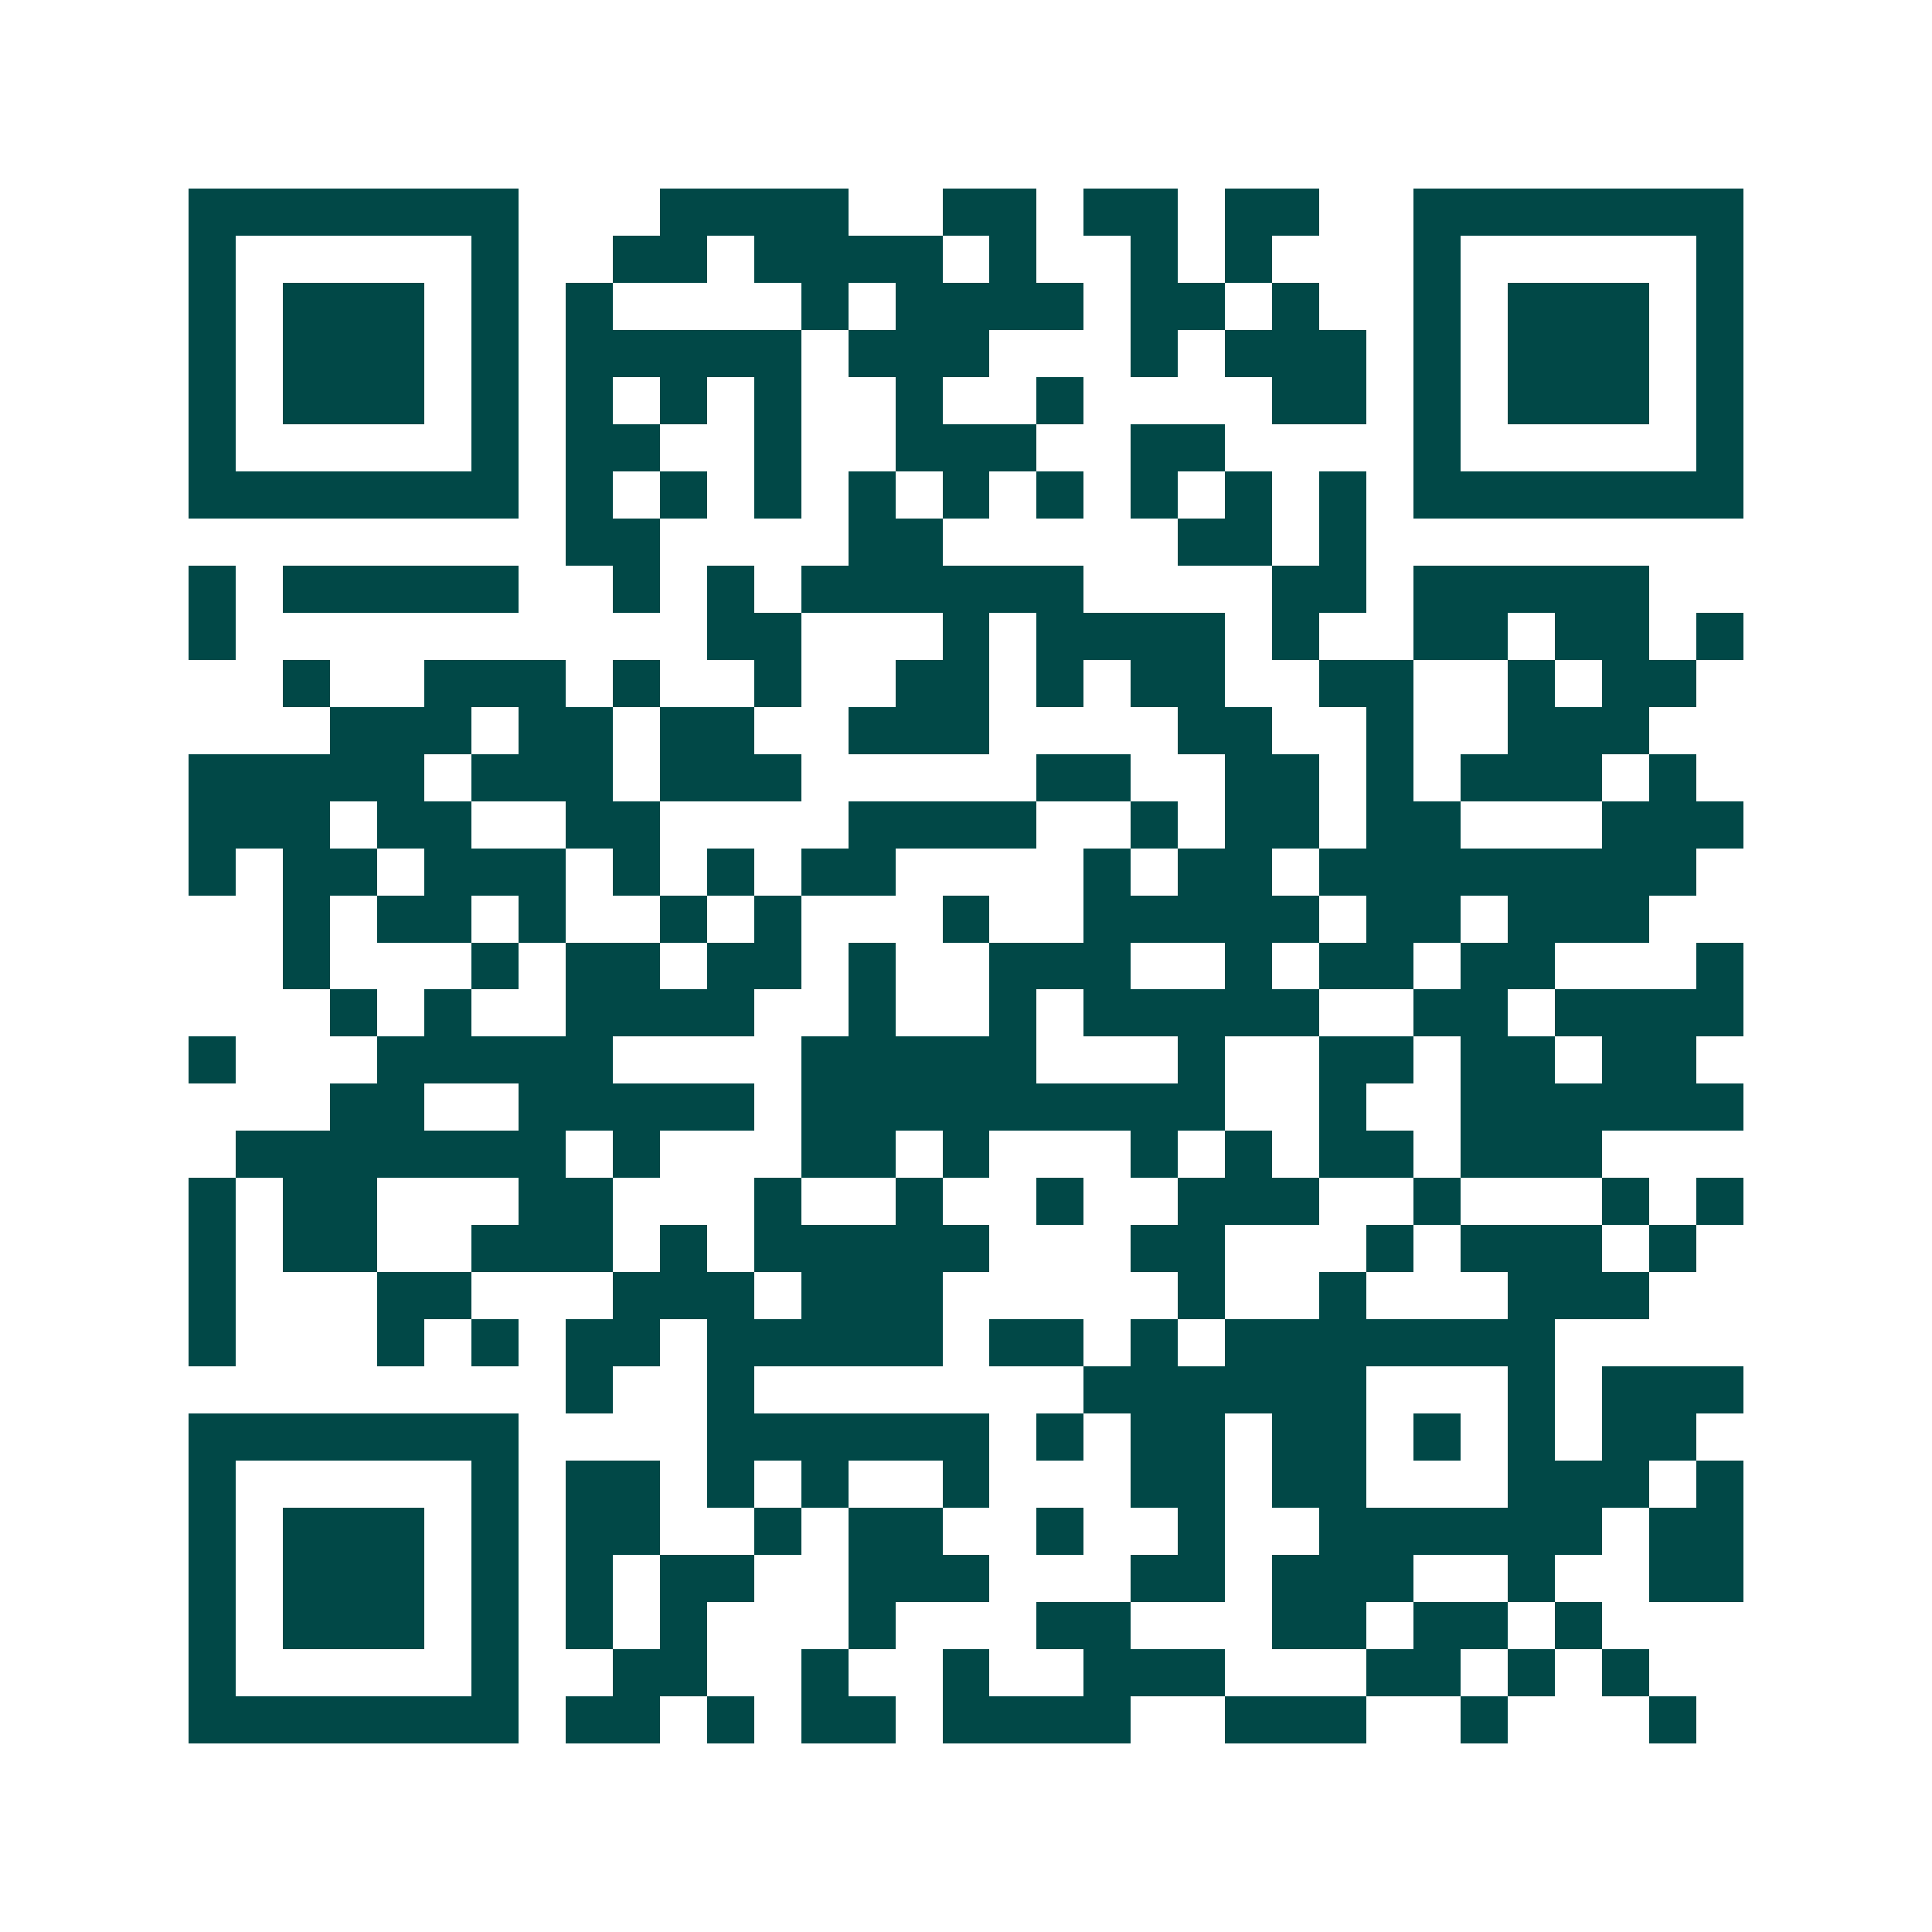 <svg xmlns="http://www.w3.org/2000/svg" width="200" height="200" viewBox="0 0 41 41" shape-rendering="crispEdges"><path fill="#ffffff" d="M0 0h41v41H0z"/><path stroke="#014847" d="M4 4.5h7m3 0h4m2 0h2m1 0h2m1 0h2m2 0h7M4 5.5h1m5 0h1m2 0h2m1 0h4m1 0h1m2 0h1m1 0h1m3 0h1m5 0h1M4 6.5h1m1 0h3m1 0h1m1 0h1m4 0h1m1 0h4m1 0h2m1 0h1m2 0h1m1 0h3m1 0h1M4 7.5h1m1 0h3m1 0h1m1 0h5m1 0h3m3 0h1m1 0h3m1 0h1m1 0h3m1 0h1M4 8.5h1m1 0h3m1 0h1m1 0h1m1 0h1m1 0h1m2 0h1m2 0h1m4 0h2m1 0h1m1 0h3m1 0h1M4 9.5h1m5 0h1m1 0h2m2 0h1m2 0h3m2 0h2m4 0h1m5 0h1M4 10.5h7m1 0h1m1 0h1m1 0h1m1 0h1m1 0h1m1 0h1m1 0h1m1 0h1m1 0h1m1 0h7M12 11.5h2m4 0h2m5 0h2m1 0h1M4 12.5h1m1 0h5m2 0h1m1 0h1m1 0h6m4 0h2m1 0h5M4 13.5h1m10 0h2m3 0h1m1 0h4m1 0h1m2 0h2m1 0h2m1 0h1M6 14.5h1m2 0h3m1 0h1m2 0h1m2 0h2m1 0h1m1 0h2m2 0h2m2 0h1m1 0h2M7 15.5h3m1 0h2m1 0h2m2 0h3m4 0h2m2 0h1m2 0h3M4 16.5h5m1 0h3m1 0h3m5 0h2m2 0h2m1 0h1m1 0h3m1 0h1M4 17.5h3m1 0h2m2 0h2m4 0h4m2 0h1m1 0h2m1 0h2m3 0h3M4 18.5h1m1 0h2m1 0h3m1 0h1m1 0h1m1 0h2m4 0h1m1 0h2m1 0h8M6 19.5h1m1 0h2m1 0h1m2 0h1m1 0h1m3 0h1m2 0h5m1 0h2m1 0h3M6 20.5h1m3 0h1m1 0h2m1 0h2m1 0h1m2 0h3m2 0h1m1 0h2m1 0h2m3 0h1M7 21.5h1m1 0h1m2 0h4m2 0h1m2 0h1m1 0h5m2 0h2m1 0h4M4 22.5h1m3 0h5m4 0h5m3 0h1m2 0h2m1 0h2m1 0h2M7 23.5h2m2 0h5m1 0h9m2 0h1m2 0h6M5 24.5h7m1 0h1m3 0h2m1 0h1m3 0h1m1 0h1m1 0h2m1 0h3M4 25.5h1m1 0h2m3 0h2m3 0h1m2 0h1m2 0h1m2 0h3m2 0h1m3 0h1m1 0h1M4 26.5h1m1 0h2m2 0h3m1 0h1m1 0h5m3 0h2m3 0h1m1 0h3m1 0h1M4 27.5h1m3 0h2m3 0h3m1 0h3m5 0h1m2 0h1m3 0h3M4 28.5h1m3 0h1m1 0h1m1 0h2m1 0h5m1 0h2m1 0h1m1 0h7M12 29.5h1m2 0h1m7 0h6m3 0h1m1 0h3M4 30.5h7m4 0h6m1 0h1m1 0h2m1 0h2m1 0h1m1 0h1m1 0h2M4 31.5h1m5 0h1m1 0h2m1 0h1m1 0h1m2 0h1m3 0h2m1 0h2m3 0h3m1 0h1M4 32.5h1m1 0h3m1 0h1m1 0h2m2 0h1m1 0h2m2 0h1m2 0h1m2 0h6m1 0h2M4 33.5h1m1 0h3m1 0h1m1 0h1m1 0h2m2 0h3m3 0h2m1 0h3m2 0h1m2 0h2M4 34.5h1m1 0h3m1 0h1m1 0h1m1 0h1m3 0h1m3 0h2m3 0h2m1 0h2m1 0h1M4 35.5h1m5 0h1m2 0h2m2 0h1m2 0h1m2 0h3m3 0h2m1 0h1m1 0h1M4 36.5h7m1 0h2m1 0h1m1 0h2m1 0h4m2 0h3m2 0h1m3 0h1"/></svg>
